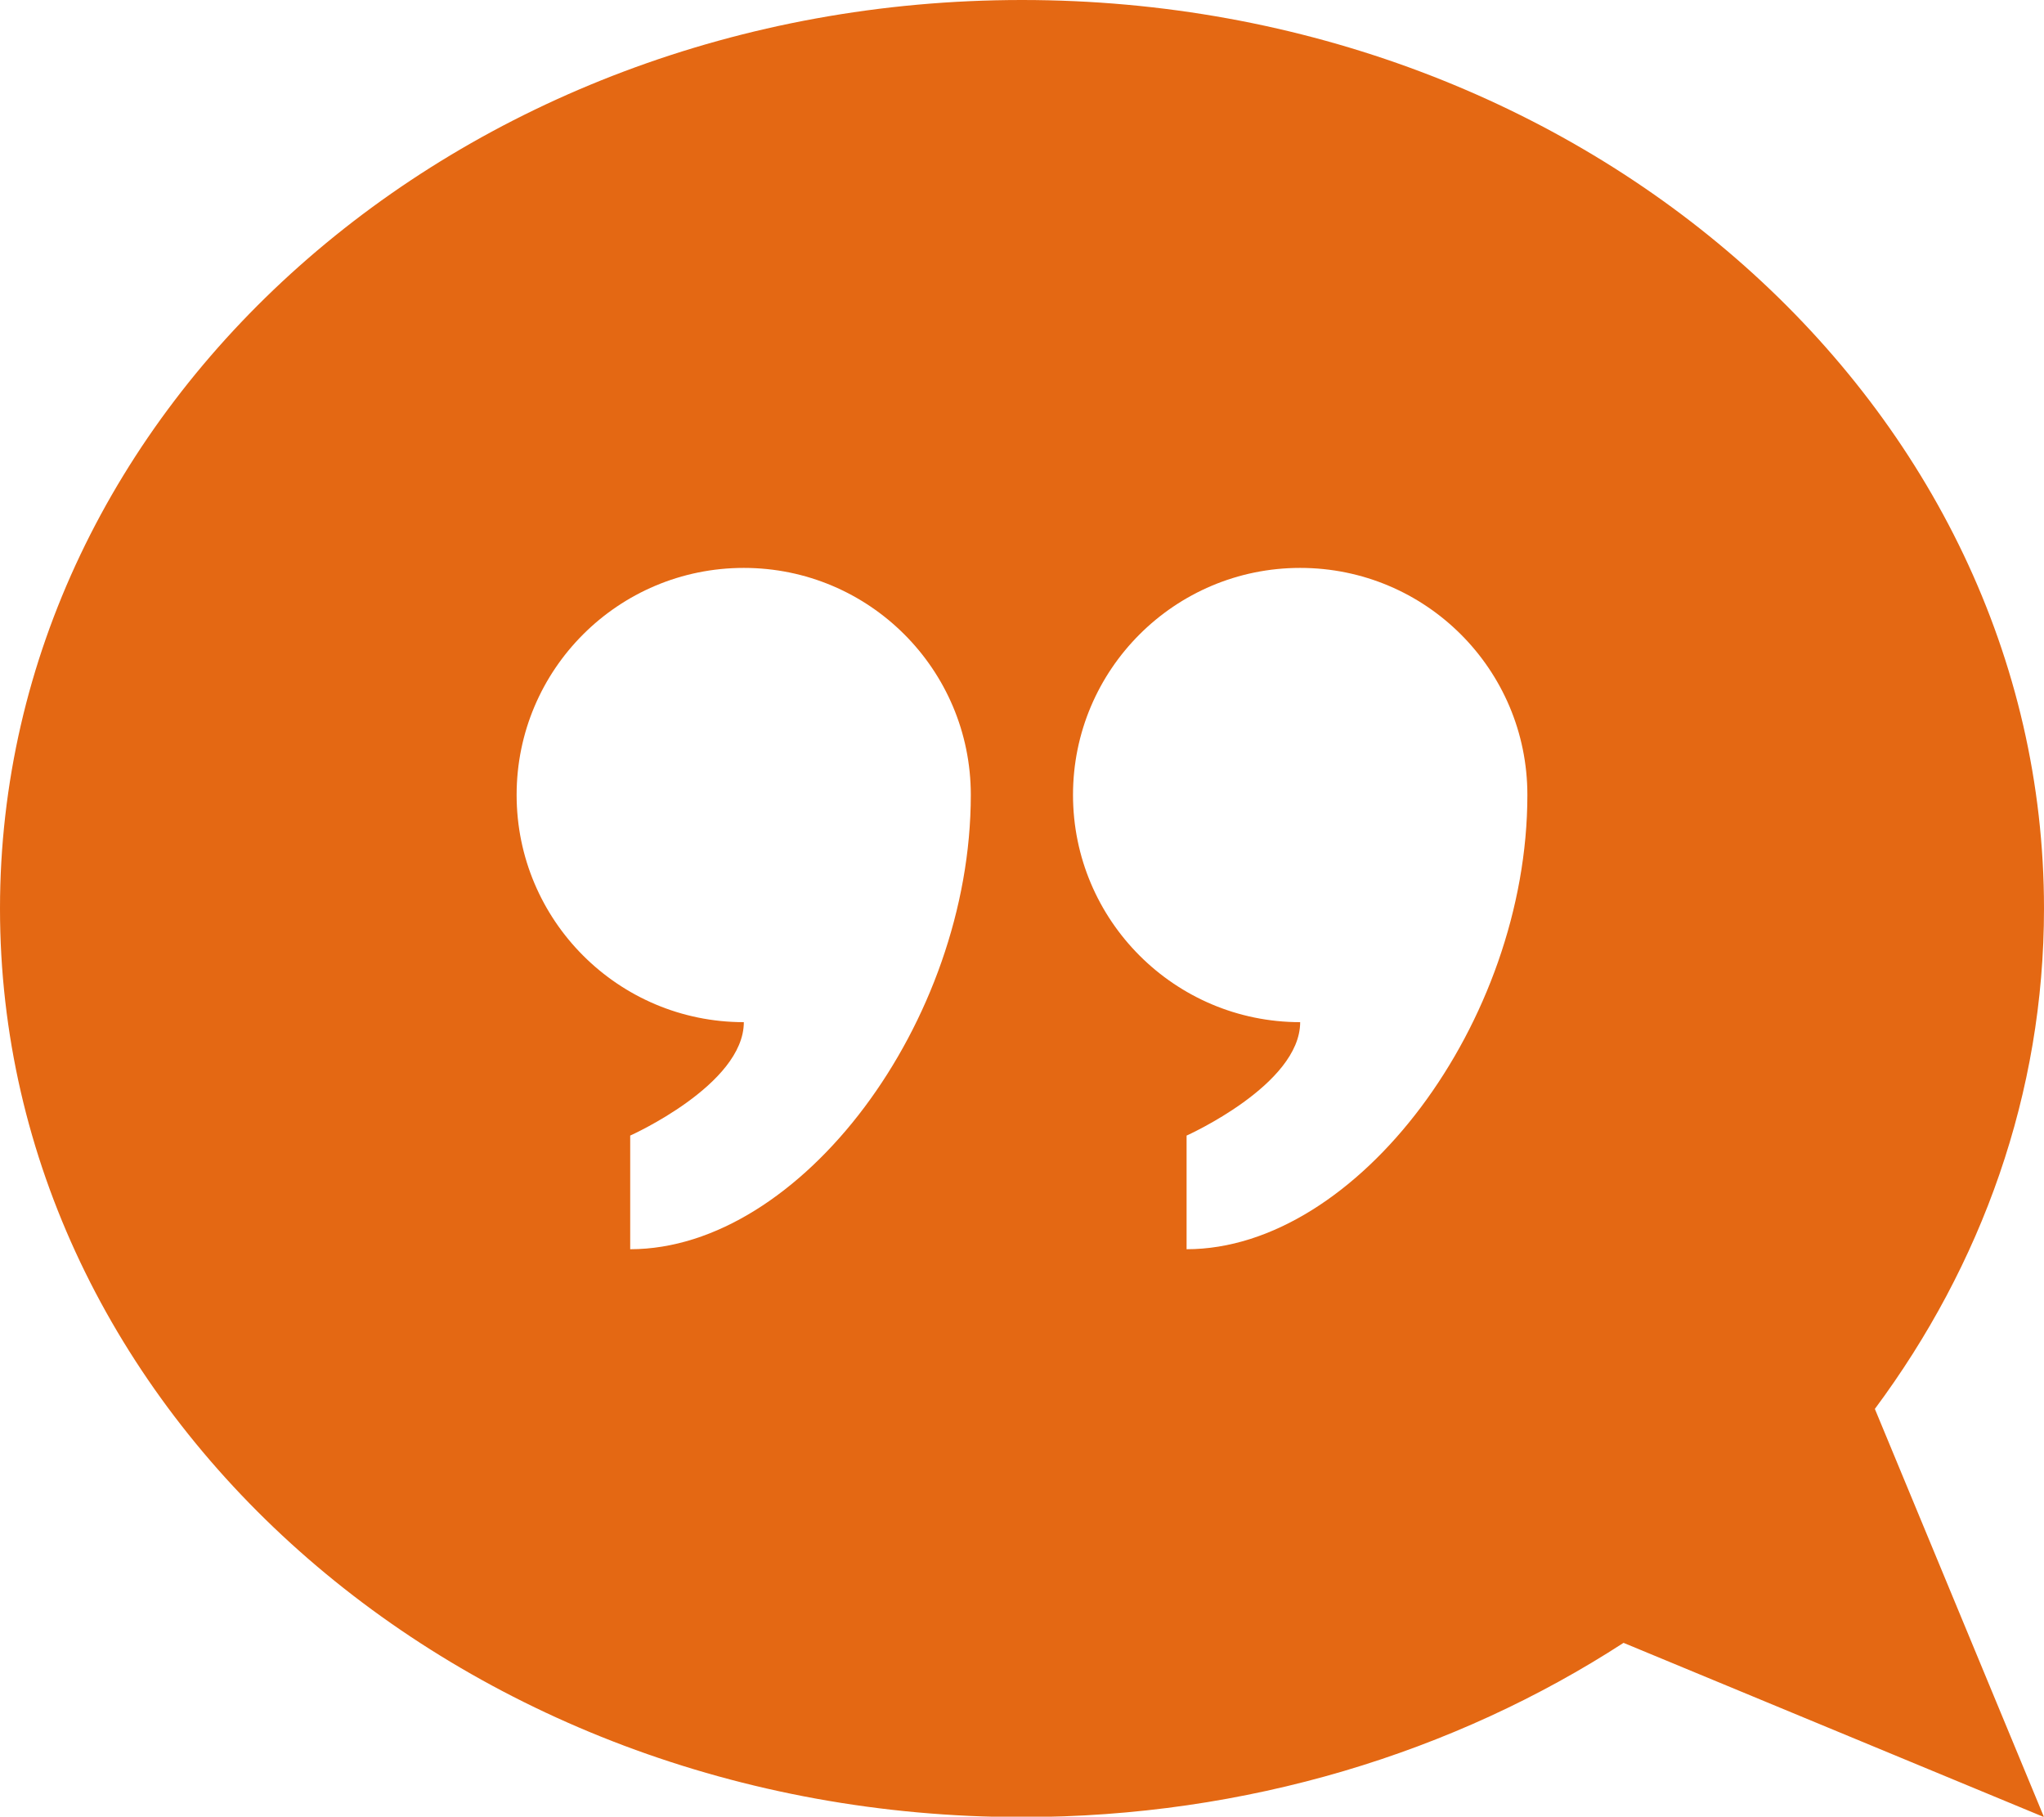 <?xml version="1.0" encoding="UTF-8" standalone="no"?><svg xmlns="http://www.w3.org/2000/svg" xmlns:xlink="http://www.w3.org/1999/xlink" fill="#000000" height="39.1" preserveAspectRatio="xMidYMid meet" version="1" viewBox="0.0 0.0 44.0 39.1" width="44" zoomAndPan="magnify"><defs><clipPath id="a"><path d="M 0 0 L 44 0 L 44 39.109 L 0 39.109 Z M 0 0"/></clipPath></defs><g><g clip-path="url(#a)" id="change1_1"><path d="M 25.543 26.887 L 25.543 24.441 C 25.543 24.441 27.988 23.348 27.988 22 C 25.289 22 23.098 19.809 23.098 17.109 C 23.098 14.41 25.289 12.223 27.988 12.223 C 30.691 12.223 32.879 14.41 32.879 17.109 C 32.879 22 29.211 26.887 25.543 26.887 Z M 13.566 26.887 L 13.566 24.441 C 13.566 24.441 16.012 23.348 16.012 22 C 13.309 22 11.121 19.809 11.121 17.109 C 11.121 14.41 13.309 12.223 16.012 12.223 C 18.711 12.223 20.898 14.41 20.898 17.109 C 20.898 22 17.234 26.887 13.566 26.887 Z M 22 0 C 9.848 0 0 8.754 0 19.555 C 0 30.355 9.848 39.109 22 39.109 C 26.844 39.109 31.316 37.715 34.949 35.359 L 44 39.109 L 40.359 30.324 C 42.656 27.234 44 23.535 44 19.555 C 44 8.754 34.152 0 22 0" fill="#e46813"/></g></g></svg>